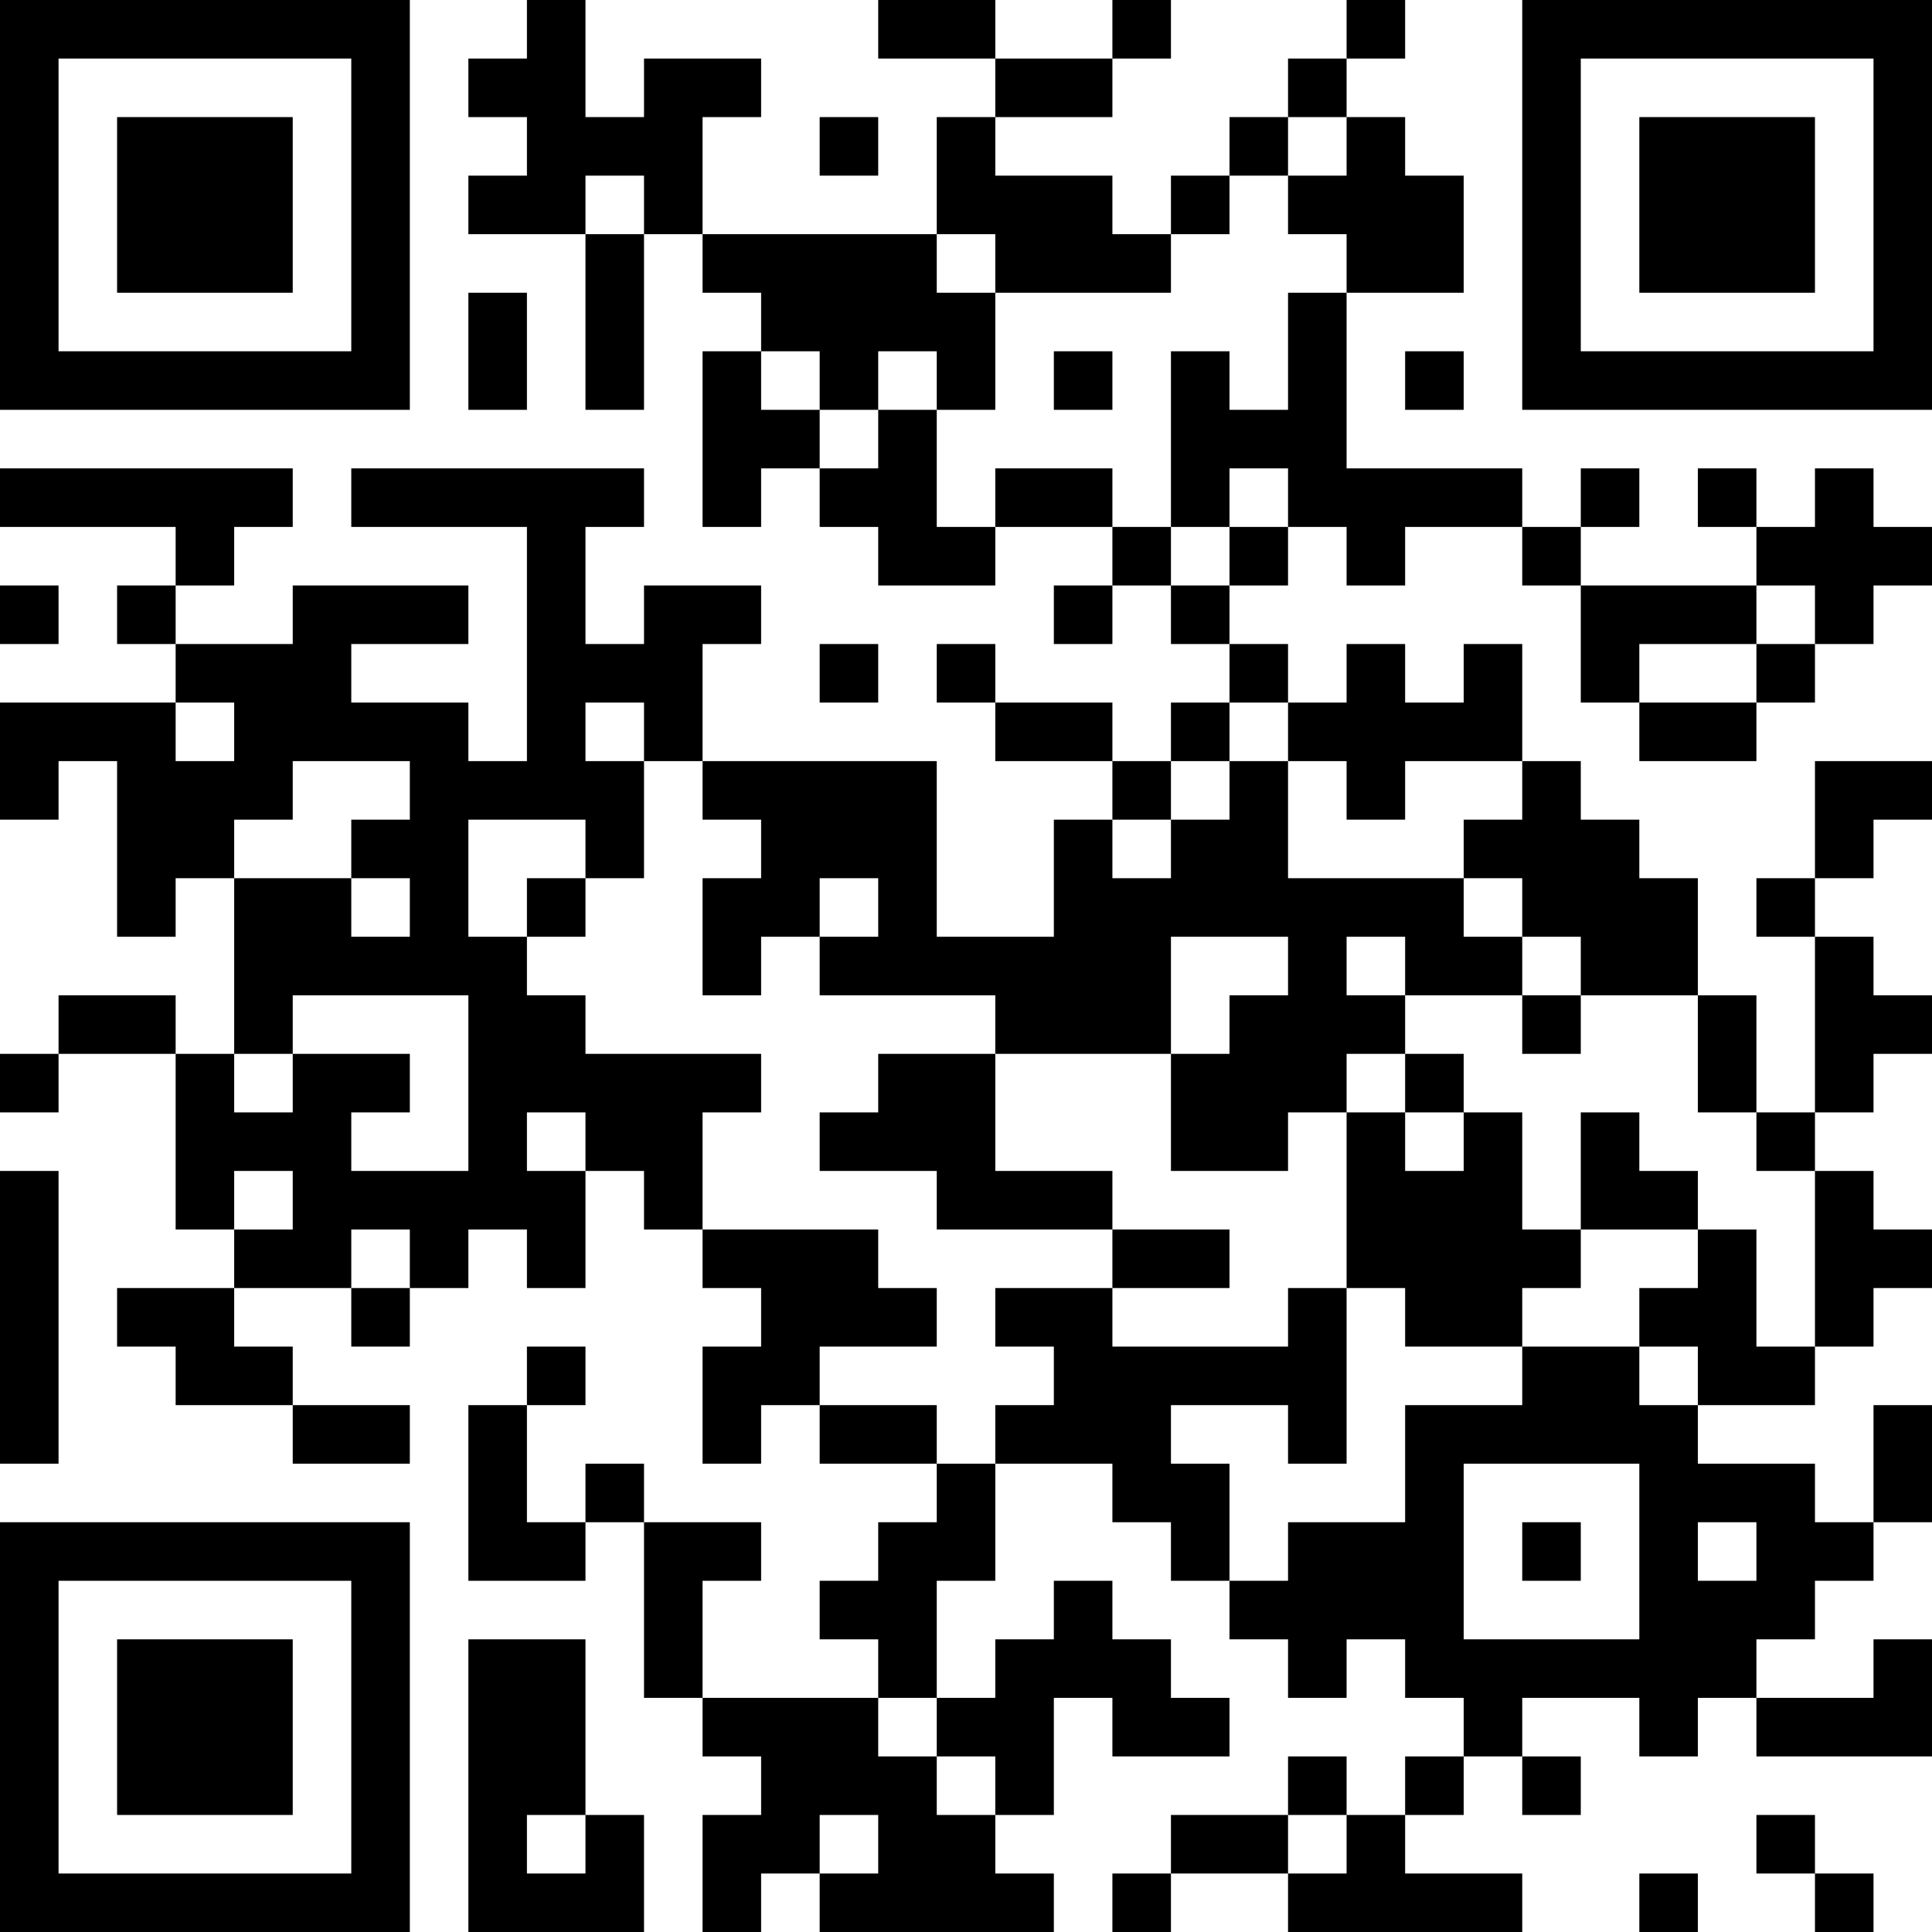 <?xml version="1.0" encoding="UTF-8"?>
<svg xmlns="http://www.w3.org/2000/svg" version="1.1" width="250" height="250" viewBox="0 0 250 250"><rect x="0" y="0" width="250" height="250" fill="#ffffff"/><g transform="scale(7.576)"><g transform="translate(0,0)"><path fill-rule="evenodd" d="M9 0L9 1L8 1L8 2L9 2L9 3L8 3L8 4L10 4L10 7L11 7L11 4L12 4L12 5L13 5L13 6L12 6L12 9L13 9L13 8L14 8L14 9L15 9L15 10L17 10L17 9L19 9L19 10L18 10L18 11L19 11L19 10L20 10L20 11L21 11L21 12L20 12L20 13L19 13L19 12L17 12L17 11L16 11L16 12L17 12L17 13L19 13L19 14L18 14L18 16L16 16L16 13L12 13L12 11L13 11L13 10L11 10L11 11L10 11L10 9L11 9L11 8L6 8L6 9L9 9L9 13L8 13L8 12L6 12L6 11L8 11L8 10L5 10L5 11L3 11L3 10L4 10L4 9L5 9L5 8L0 8L0 9L3 9L3 10L2 10L2 11L3 11L3 12L0 12L0 14L1 14L1 13L2 13L2 16L3 16L3 15L4 15L4 18L3 18L3 17L1 17L1 18L0 18L0 19L1 19L1 18L3 18L3 21L4 21L4 22L2 22L2 23L3 23L3 24L5 24L5 25L7 25L7 24L5 24L5 23L4 23L4 22L6 22L6 23L7 23L7 22L8 22L8 21L9 21L9 22L10 22L10 20L11 20L11 21L12 21L12 22L13 22L13 23L12 23L12 25L13 25L13 24L14 24L14 25L16 25L16 26L15 26L15 27L14 27L14 28L15 28L15 29L12 29L12 27L13 27L13 26L11 26L11 25L10 25L10 26L9 26L9 24L10 24L10 23L9 23L9 24L8 24L8 27L10 27L10 26L11 26L11 29L12 29L12 30L13 30L13 31L12 31L12 33L13 33L13 32L14 32L14 33L18 33L18 32L17 32L17 31L18 31L18 29L19 29L19 30L21 30L21 29L20 29L20 28L19 28L19 27L18 27L18 28L17 28L17 29L16 29L16 27L17 27L17 25L19 25L19 26L20 26L20 27L21 27L21 28L22 28L22 29L23 29L23 28L24 28L24 29L25 29L25 30L24 30L24 31L23 31L23 30L22 30L22 31L20 31L20 32L19 32L19 33L20 33L20 32L22 32L22 33L26 33L26 32L24 32L24 31L25 31L25 30L26 30L26 31L27 31L27 30L26 30L26 29L28 29L28 30L29 30L29 29L30 29L30 30L33 30L33 28L32 28L32 29L30 29L30 28L31 28L31 27L32 27L32 26L33 26L33 24L32 24L32 26L31 26L31 25L29 25L29 24L31 24L31 23L32 23L32 22L33 22L33 21L32 21L32 20L31 20L31 19L32 19L32 18L33 18L33 17L32 17L32 16L31 16L31 15L32 15L32 14L33 14L33 13L31 13L31 15L30 15L30 16L31 16L31 19L30 19L30 17L29 17L29 15L28 15L28 14L27 14L27 13L26 13L26 11L25 11L25 12L24 12L24 11L23 11L23 12L22 12L22 11L21 11L21 10L22 10L22 9L23 9L23 10L24 10L24 9L26 9L26 10L27 10L27 12L28 12L28 13L30 13L30 12L31 12L31 11L32 11L32 10L33 10L33 9L32 9L32 8L31 8L31 9L30 9L30 8L29 8L29 9L30 9L30 10L27 10L27 9L28 9L28 8L27 8L27 9L26 9L26 8L23 8L23 5L25 5L25 3L24 3L24 2L23 2L23 1L24 1L24 0L23 0L23 1L22 1L22 2L21 2L21 3L20 3L20 4L19 4L19 3L17 3L17 2L19 2L19 1L20 1L20 0L19 0L19 1L17 1L17 0L15 0L15 1L17 1L17 2L16 2L16 4L12 4L12 2L13 2L13 1L11 1L11 2L10 2L10 0ZM14 2L14 3L15 3L15 2ZM22 2L22 3L21 3L21 4L20 4L20 5L17 5L17 4L16 4L16 5L17 5L17 7L16 7L16 6L15 6L15 7L14 7L14 6L13 6L13 7L14 7L14 8L15 8L15 7L16 7L16 9L17 9L17 8L19 8L19 9L20 9L20 10L21 10L21 9L22 9L22 8L21 8L21 9L20 9L20 6L21 6L21 7L22 7L22 5L23 5L23 4L22 4L22 3L23 3L23 2ZM10 3L10 4L11 4L11 3ZM8 5L8 7L9 7L9 5ZM18 6L18 7L19 7L19 6ZM24 6L24 7L25 7L25 6ZM0 10L0 11L1 11L1 10ZM30 10L30 11L28 11L28 12L30 12L30 11L31 11L31 10ZM14 11L14 12L15 12L15 11ZM3 12L3 13L4 13L4 12ZM10 12L10 13L11 13L11 15L10 15L10 14L8 14L8 16L9 16L9 17L10 17L10 18L13 18L13 19L12 19L12 21L15 21L15 22L16 22L16 23L14 23L14 24L16 24L16 25L17 25L17 24L18 24L18 23L17 23L17 22L19 22L19 23L22 23L22 22L23 22L23 25L22 25L22 24L20 24L20 25L21 25L21 27L22 27L22 26L24 26L24 24L26 24L26 23L28 23L28 24L29 24L29 23L28 23L28 22L29 22L29 21L30 21L30 23L31 23L31 20L30 20L30 19L29 19L29 17L27 17L27 16L26 16L26 15L25 15L25 14L26 14L26 13L24 13L24 14L23 14L23 13L22 13L22 12L21 12L21 13L20 13L20 14L19 14L19 15L20 15L20 14L21 14L21 13L22 13L22 15L25 15L25 16L26 16L26 17L24 17L24 16L23 16L23 17L24 17L24 18L23 18L23 19L22 19L22 20L20 20L20 18L21 18L21 17L22 17L22 16L20 16L20 18L17 18L17 17L14 17L14 16L15 16L15 15L14 15L14 16L13 16L13 17L12 17L12 15L13 15L13 14L12 14L12 13L11 13L11 12ZM5 13L5 14L4 14L4 15L6 15L6 16L7 16L7 15L6 15L6 14L7 14L7 13ZM9 15L9 16L10 16L10 15ZM5 17L5 18L4 18L4 19L5 19L5 18L7 18L7 19L6 19L6 20L8 20L8 17ZM26 17L26 18L27 18L27 17ZM15 18L15 19L14 19L14 20L16 20L16 21L19 21L19 22L21 22L21 21L19 21L19 20L17 20L17 18ZM24 18L24 19L23 19L23 22L24 22L24 23L26 23L26 22L27 22L27 21L29 21L29 20L28 20L28 19L27 19L27 21L26 21L26 19L25 19L25 18ZM9 19L9 20L10 20L10 19ZM24 19L24 20L25 20L25 19ZM0 20L0 25L1 25L1 20ZM4 20L4 21L5 21L5 20ZM6 21L6 22L7 22L7 21ZM25 25L25 28L28 28L28 25ZM26 26L26 27L27 27L27 26ZM29 26L29 27L30 27L30 26ZM8 28L8 33L11 33L11 31L10 31L10 28ZM15 29L15 30L16 30L16 31L17 31L17 30L16 30L16 29ZM9 31L9 32L10 32L10 31ZM14 31L14 32L15 32L15 31ZM22 31L22 32L23 32L23 31ZM30 31L30 32L31 32L31 33L32 33L32 32L31 32L31 31ZM28 32L28 33L29 33L29 32ZM0 0L0 7L7 7L7 0ZM1 1L1 6L6 6L6 1ZM2 2L2 5L5 5L5 2ZM26 0L26 7L33 7L33 0ZM27 1L27 6L32 6L32 1ZM28 2L28 5L31 5L31 2ZM0 26L0 33L7 33L7 26ZM1 27L1 32L6 32L6 27ZM2 28L2 31L5 31L5 28Z" fill="#000000"/></g></g></svg>
